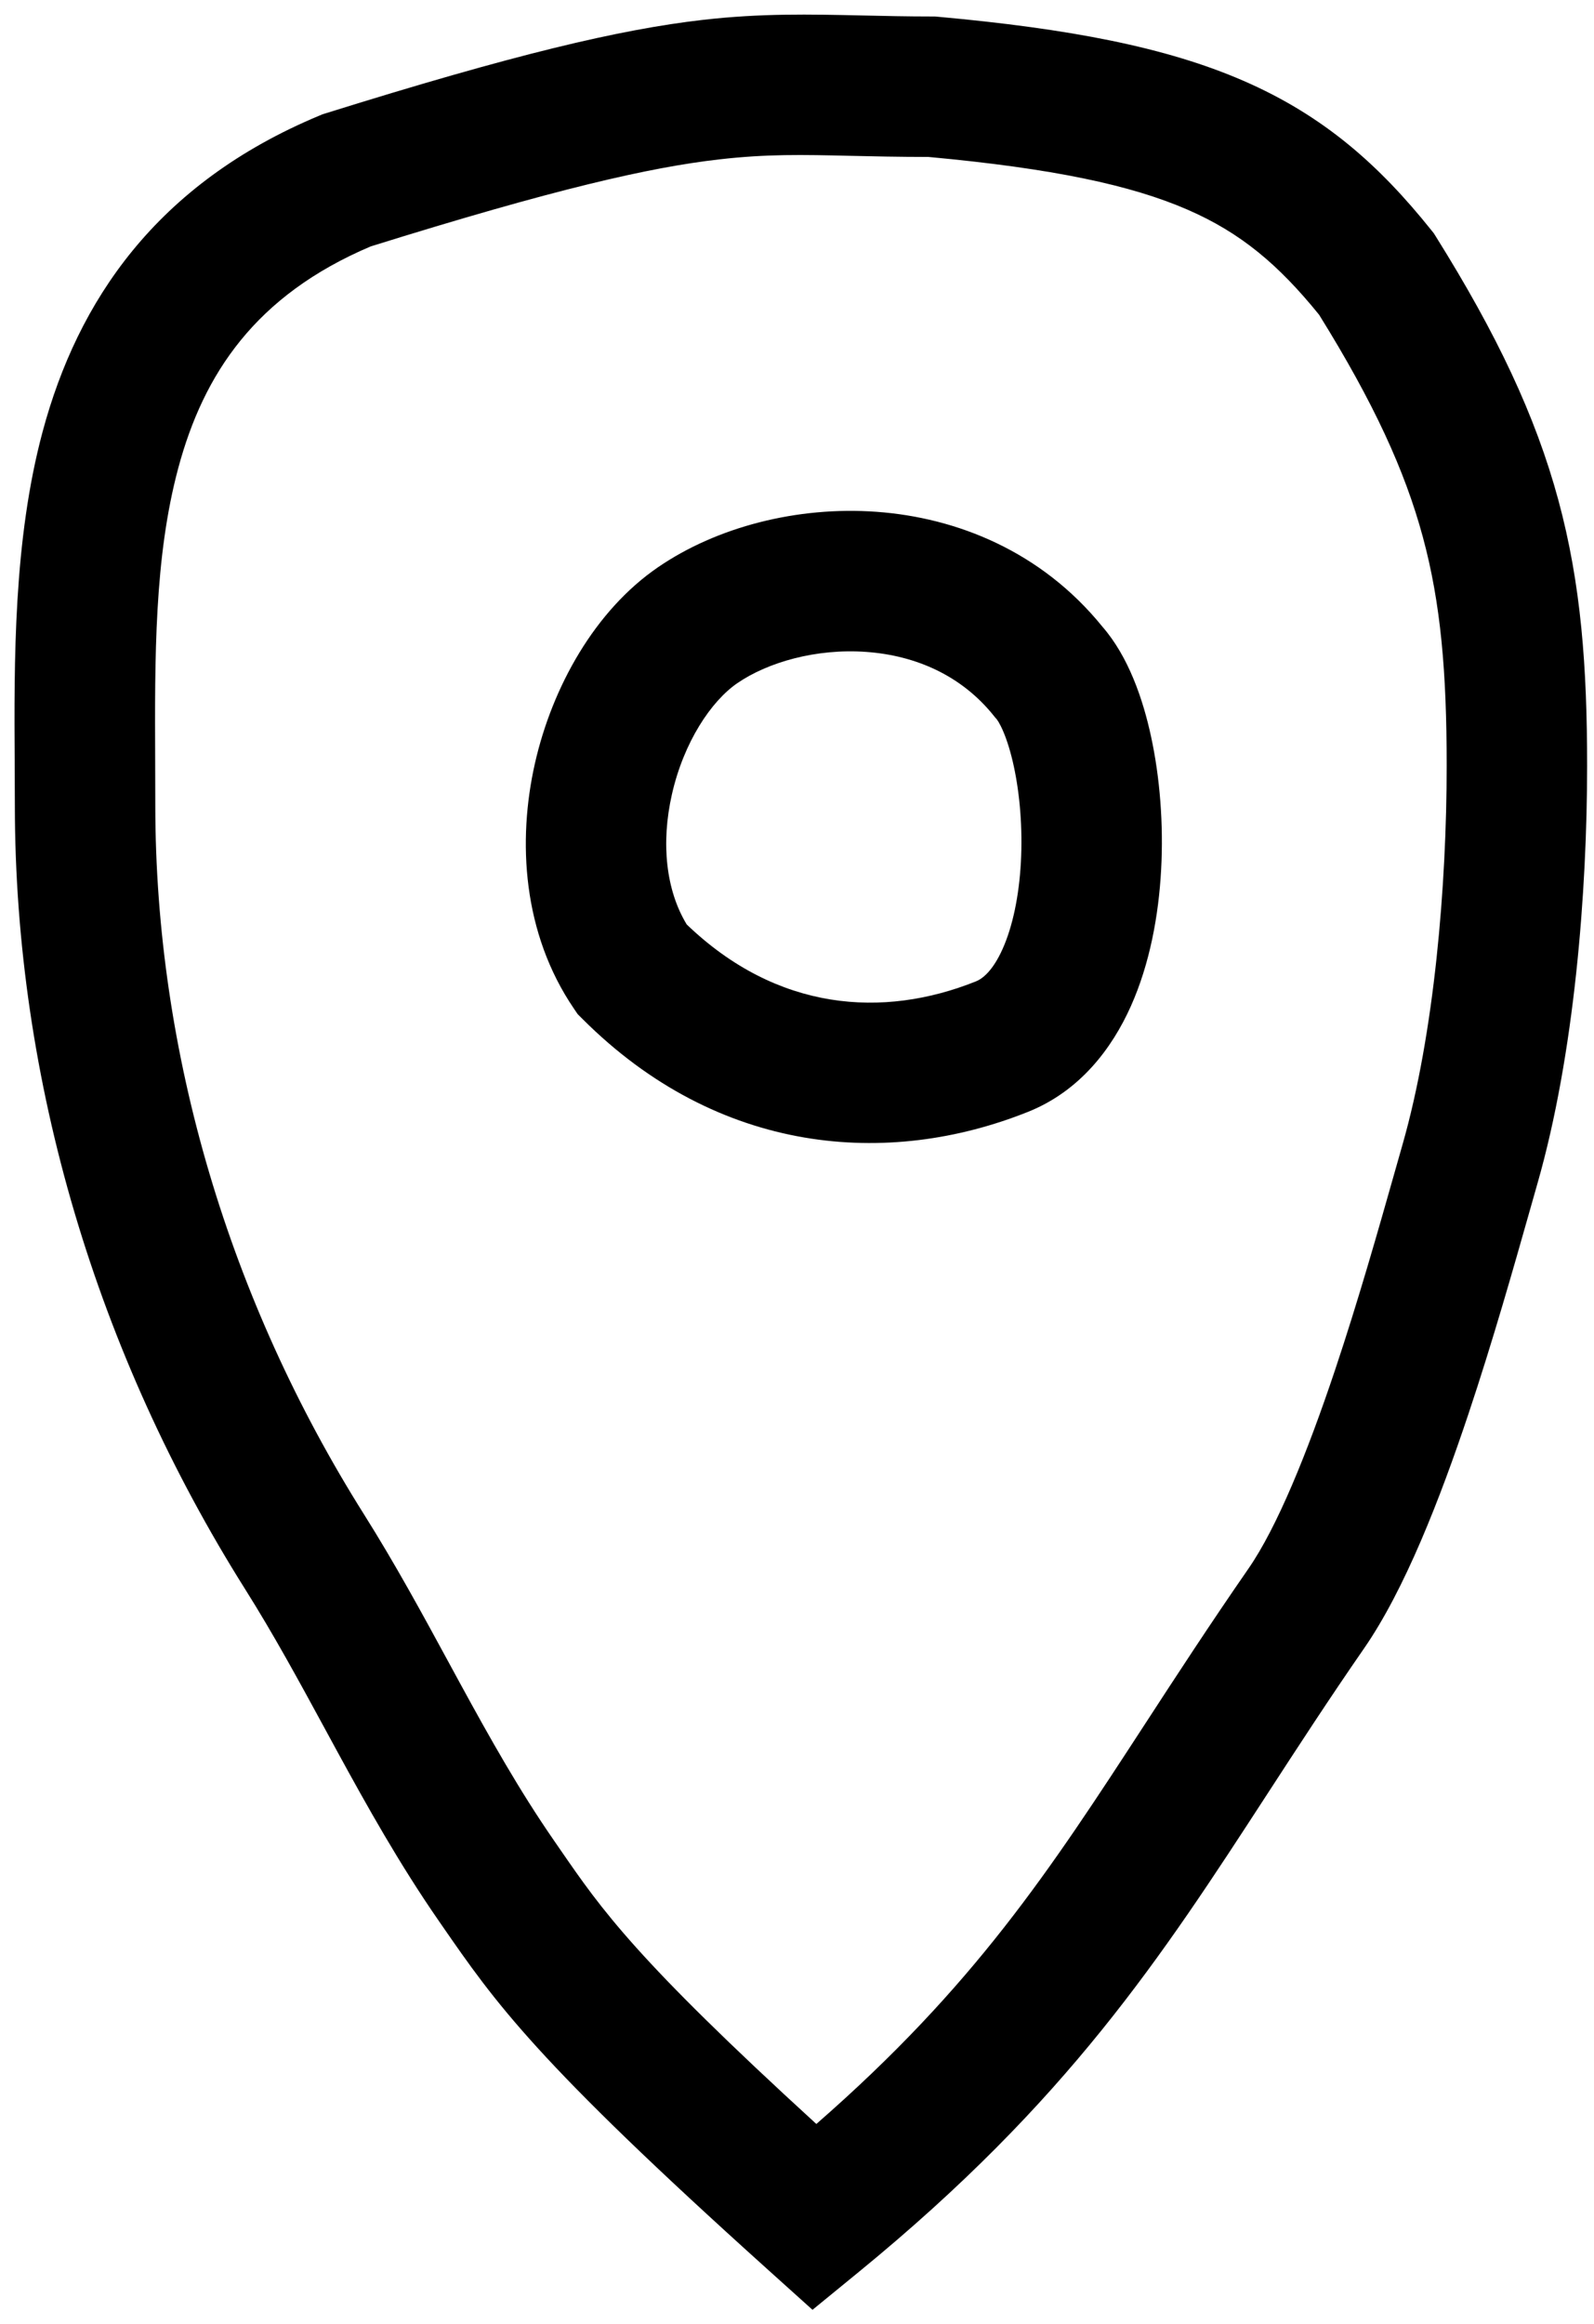 <svg width="94" height="137" viewBox="0 0 94 137" fill="none" xmlns="http://www.w3.org/2000/svg">
<path fill-rule="evenodd" clip-rule="evenodd" d="M50.885 0.913C52.172 0.942 53.506 0.972 54.945 0.972H55.133L55.32 0.989C63.041 1.691 68.748 2.772 73.332 4.766C78.075 6.828 81.343 9.742 84.405 13.568L84.555 13.756L84.683 13.96C88.267 19.696 90.549 24.505 91.897 29.48C93.243 34.447 93.594 39.348 93.594 45.142C93.594 52.592 92.843 62.153 90.674 69.745C90.53 70.251 90.375 70.798 90.21 71.38C89.278 74.668 88.031 79.071 86.588 83.385C84.928 88.345 82.848 93.706 80.435 97.191C78.362 100.185 76.526 103.011 74.757 105.733C68.447 115.444 62.986 123.847 50.665 133.928L47.914 136.178L45.273 133.801C31.552 121.452 29.236 118.105 26.058 113.512C25.998 113.425 25.937 113.337 25.877 113.25C23.547 109.884 21.644 106.479 19.863 103.214C19.626 102.779 19.392 102.348 19.159 101.919C17.617 99.082 16.145 96.374 14.454 93.688C5.744 79.855 0.876 63.772 0.876 47.446C0.876 46.657 0.871 45.844 0.866 45.012C0.831 38.958 0.79 31.858 2.516 25.438C4.58 17.763 9.199 10.83 18.844 6.812L19.02 6.738L19.201 6.682C30.294 3.215 36.532 1.735 41.456 1.171C44.881 0.779 47.742 0.843 50.885 0.913ZM21.859 14.528C15.059 17.416 12.006 22.04 10.514 27.589C9.1 32.847 9.125 38.728 9.151 44.919C9.154 45.755 9.158 46.598 9.158 47.446C9.158 62.133 13.543 76.697 21.462 89.275C23.306 92.203 24.915 95.165 26.447 97.986C26.678 98.411 26.907 98.832 27.134 99.249C28.901 102.489 30.626 105.56 32.686 108.535C32.807 108.71 32.926 108.883 33.044 109.054C35.487 112.595 37.464 115.462 48.141 125.222C57.477 117.076 61.888 110.299 67.533 101.626C69.364 98.813 71.325 95.8 73.625 92.477C75.297 90.062 77.071 85.726 78.734 80.757C80.109 76.645 81.297 72.455 82.231 69.16C82.399 68.566 82.559 68.001 82.711 67.47C84.582 60.922 85.312 52.222 85.312 45.142C85.312 39.666 84.973 35.595 83.903 31.646C82.85 27.758 81.025 23.763 77.789 18.557C75.386 15.59 73.16 13.722 70.03 12.361C66.706 10.916 62.109 9.931 54.754 9.253C52.945 9.251 51.459 9.217 50.14 9.187C47.305 9.121 45.241 9.074 42.399 9.399C38.311 9.868 32.729 11.137 21.859 14.528ZM65.013 36.951C61.411 32.501 56.422 30.516 51.688 30.174C47.006 29.836 42.262 31.071 38.8 33.445C35.093 35.986 32.572 40.476 31.546 45.004C30.509 49.582 30.816 55.019 33.847 59.469L34.066 59.791L34.342 60.066C42.382 68.106 52.383 68.847 60.623 65.551C63.684 64.327 65.576 61.811 66.691 59.315C67.808 56.813 68.327 53.961 68.473 51.28C68.62 48.576 68.399 45.822 67.876 43.411C67.396 41.195 66.541 38.707 65.013 36.951ZM51.091 38.435C48.112 38.219 45.264 39.054 43.482 40.276C41.945 41.33 40.324 43.741 39.623 46.834C38.968 49.728 39.278 52.497 40.496 54.502C45.839 59.634 52.086 60.046 57.547 57.861C57.937 57.705 58.544 57.246 59.129 55.937C59.711 54.633 60.093 52.85 60.203 50.83C60.311 48.833 60.142 46.822 59.783 45.166C59.604 44.342 59.391 43.665 59.176 43.154C59.07 42.902 58.973 42.712 58.893 42.577C58.817 42.45 58.771 42.396 58.768 42.391C58.768 42.391 58.768 42.391 58.768 42.391L58.687 42.302L58.612 42.208C56.698 39.815 53.988 38.644 51.091 38.435Z" fill="black"/>
</svg>
